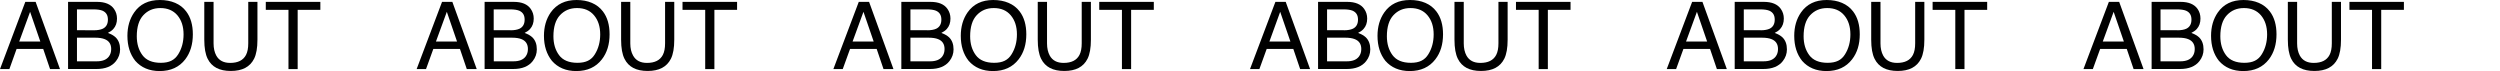 <?xml version="1.0" encoding="utf-8"?>
<!-- Generator: Adobe Illustrator 27.9.0, SVG Export Plug-In . SVG Version: 6.00 Build 0)  -->
<svg version="1.1" id="_レイヤー_2" xmlns="http://www.w3.org/2000/svg" xmlns:xlink="http://www.w3.org/1999/xlink" x="0px"
	 y="0px" viewBox="0 0 2666.6 75.8" style="enable-background:new 0 0 2666.6 75.8;" xml:space="preserve">
<g id="_レイヤー_1-2">
	<g>
		<path d="M27,2h11l26,71.7H53.4l-7.3-21.5H17.7L10,73.7H0L27,2z M43,44.3L32.1,12.6L20.5,44.3H43z"/>
		<path d="M72.6,2h31c8.4,0,14.5,2.5,18,7.5c2.1,3,3.2,6.4,3.2,10.3c0,4.5-1.3,8.2-3.9,11.1c-1.3,1.5-3.3,2.9-5.8,4.2
			c3.7,1.4,6.4,3,8.2,4.7c3.2,3.1,4.8,7.4,4.8,12.9c0,4.6-1.5,8.8-4.4,12.5c-4.4,5.6-11.3,8.4-20.8,8.4H72.6V2z M100,32.3
			c4.1,0,7.4-0.6,9.7-1.7c3.6-1.8,5.4-5,5.4-9.7s-1.9-7.8-5.8-9.5c-2.2-0.9-5.4-1.4-9.7-1.4H82.1v22.2C82.1,32.3,100,32.3,100,32.3z
			 M103.3,65.4c6,0,10.3-1.7,12.9-5.2c1.6-2.2,2.4-4.8,2.4-7.9c0-5.2-2.3-8.8-7.1-10.6c-2.5-1-5.8-1.5-9.9-1.5H82.1v25.2H103.3z"/>
		<path d="M198.6,12.2c4.8,6.3,7.1,14.5,7.1,24.4c0,10.7-2.7,19.6-8.1,26.7c-6.4,8.3-15.5,12.5-27.3,12.5c-11,0-19.7-3.7-26-10.9
			c-5.6-7-8.4-15.9-8.4-26.7c0-9.7,2.4-18,7.2-24.9C149.2,4.4,158.4,0,170.5,0S192.6,4.1,198.6,12.2L198.6,12.2z M190.1,57.9
			c3.8-6.1,5.7-13.2,5.7-21.2c0-8.4-2.2-15.2-6.6-20.4c-4.4-5.1-10.4-7.7-18.1-7.7s-13.5,2.6-18.2,7.6s-7,12.6-7,22.5
			c0,8,2,14.7,6,20.1s10.5,8.2,19.6,8.2S186.2,64.1,190.1,57.9L190.1,57.9z"/>
		<path d="M227.8,2v44.3c0,5.2,1,9.5,2.9,13c2.9,5.2,7.8,7.8,14.8,7.8c8.3,0,13.9-2.8,16.9-8.5c1.6-3.1,2.4-7.2,2.4-12.4V2h9.8v40.3
			c0,8.8-1.2,15.6-3.6,20.4c-4.4,8.7-12.6,13-24.8,13s-20.4-4.3-24.7-13c-2.4-4.8-3.6-11.5-3.6-20.4V2H227.8L227.8,2z"/>
		<path d="M341.7,2v8.5h-24.2v63.2h-9.8V10.5h-24.2V2H341.7L341.7,2z"/>
		<path d="M471.5,2h11l26,71.7h-10.6l-7.3-21.5h-28.4l-7.8,21.5h-10L471.5,2z M487.5,44.3l-10.9-31.7L465,44.3H487.5L487.5,44.3z"/>
		<path d="M517.1,2h31c8.5,0,14.5,2.5,18,7.5c2.1,3,3.2,6.4,3.2,10.3c0,4.5-1.3,8.2-3.9,11.1c-1.3,1.5-3.3,2.9-5.8,4.2
			c3.7,1.4,6.4,3,8.2,4.7c3.2,3.1,4.8,7.4,4.8,12.9c0,4.6-1.5,8.8-4.4,12.5c-4.4,5.6-11.3,8.4-20.8,8.4h-30.5V2z M544.5,32.3
			c4.1,0,7.4-0.6,9.7-1.7c3.6-1.8,5.4-5,5.4-9.7s-1.9-7.8-5.8-9.5c-2.2-0.9-5.4-1.4-9.7-1.4h-17.5v22.2H544.5L544.5,32.3z
			 M547.8,65.4c6,0,10.3-1.7,12.9-5.2c1.6-2.2,2.4-4.8,2.4-7.9c0-5.2-2.3-8.8-7-10.6c-2.5-1-5.8-1.5-9.9-1.5h-19.5v25.2H547.8
			L547.8,65.4z"/>
		<path d="M643.1,12.2c4.8,6.3,7.1,14.5,7.1,24.4c0,10.7-2.7,19.6-8.2,26.7c-6.4,8.3-15.5,12.5-27.3,12.5c-11,0-19.7-3.7-26-10.9
			c-5.6-7-8.5-15.9-8.5-26.7c0-9.7,2.4-18,7.2-24.9C593.7,4.4,602.9,0,615,0S637,4.1,643.1,12.2L643.1,12.2z M634.5,57.9
			c3.8-6.1,5.7-13.2,5.7-21.2c0-8.4-2.2-15.2-6.6-20.4s-10.4-7.7-18.1-7.7s-13.5,2.6-18.2,7.6s-7,12.6-7,22.5c0,8,2,14.7,6,20.1
			s10.5,8.2,19.6,8.2S630.7,64.1,634.5,57.9L634.5,57.9z"/>
		<path d="M672.3,2v44.3c0,5.2,1,9.5,3,13c2.9,5.2,7.8,7.8,14.8,7.8c8.3,0,13.9-2.8,16.9-8.5c1.6-3.1,2.4-7.2,2.4-12.4V2h9.8v40.3
			c0,8.8-1.2,15.6-3.6,20.4c-4.4,8.7-12.6,13-24.8,13s-20.4-4.3-24.7-13c-2.4-4.8-3.6-11.5-3.6-20.4V2H672.3L672.3,2z"/>
		<path d="M786.2,2v8.5H762v63.2h-9.8V10.5H728V2H786.2L786.2,2z"/>
		<path d="M916,2h11l26,71.7h-10.6l-7.3-21.5h-28.4l-7.8,21.5h-10L916,2z M931.9,44.3L921,12.6l-11.6,31.7H931.9z"/>
		<path d="M961.6,2h31c8.5,0,14.5,2.5,18,7.5c2.1,3,3.2,6.4,3.2,10.3c0,4.5-1.3,8.2-3.9,11.1c-1.3,1.5-3.3,2.9-5.8,4.2
			c3.7,1.4,6.4,3,8.2,4.7c3.2,3.1,4.8,7.4,4.8,12.9c0,4.6-1.5,8.8-4.4,12.5c-4.4,5.6-11.3,8.4-20.8,8.4h-30.5V2z M989,32.3
			c4.1,0,7.4-0.6,9.7-1.7c3.6-1.8,5.4-5,5.4-9.7s-1.9-7.8-5.8-9.5c-2.2-0.9-5.4-1.4-9.7-1.4h-17.5v22.2H989L989,32.3z M992.2,65.4
			c6,0,10.3-1.7,12.9-5.2c1.6-2.2,2.4-4.8,2.4-7.9c0-5.2-2.3-8.8-7-10.6c-2.5-1-5.8-1.5-9.9-1.5h-19.5v25.2H992.2L992.2,65.4z"/>
		<path d="M1087.6,12.2c4.8,6.3,7.1,14.5,7.1,24.4c0,10.7-2.7,19.6-8.2,26.7c-6.4,8.3-15.5,12.5-27.3,12.5c-11,0-19.7-3.7-26-10.9
			c-5.6-7-8.4-15.9-8.4-26.7c0-9.7,2.4-18,7.2-24.9c6.2-8.9,15.3-13.3,27.4-13.3S1081.5,4.1,1087.6,12.2L1087.6,12.2z M1079,57.9
			c3.8-6.1,5.7-13.2,5.7-21.2c0-8.4-2.2-15.2-6.6-20.4s-10.4-7.7-18.1-7.7s-13.5,2.6-18.2,7.6s-7,12.6-7,22.5c0,8,2,14.7,6,20.1
			s10.5,8.2,19.6,8.2S1075.2,64.1,1079,57.9L1079,57.9z"/>
		<path d="M1116.8,2v44.3c0,5.2,1,9.5,2.9,13c2.9,5.2,7.8,7.8,14.8,7.8c8.3,0,13.9-2.8,16.9-8.5c1.6-3.1,2.4-7.2,2.4-12.4V2h9.8
			v40.3c0,8.8-1.2,15.6-3.6,20.4c-4.4,8.7-12.6,13-24.8,13s-20.4-4.3-24.7-13c-2.4-4.8-3.6-11.5-3.6-20.4V2H1116.8L1116.8,2z"/>
		<path d="M1230.7,2v8.5h-24.2v63.2h-9.8V10.5h-24.2V2H1230.7L1230.7,2z"/>
		<path d="M1360.4,2h11l26,71.7h-10.6l-7.3-21.5h-28.4l-7.8,21.5h-10L1360.4,2L1360.4,2z M1376.4,44.3l-10.9-31.7L1354,44.3H1376.4z
			"/>
		<path d="M1406.1,2h31c8.4,0,14.5,2.5,18,7.5c2.1,3,3.2,6.4,3.2,10.3c0,4.5-1.3,8.2-3.9,11.1c-1.3,1.5-3.3,2.9-5.8,4.2
			c3.7,1.4,6.4,3,8.2,4.7c3.2,3.1,4.8,7.4,4.8,12.9c0,4.6-1.5,8.8-4.4,12.5c-4.4,5.6-11.3,8.4-20.8,8.4h-30.5V2z M1433.4,32.3
			c4.1,0,7.4-0.6,9.7-1.7c3.6-1.8,5.4-5,5.4-9.7s-1.9-7.8-5.8-9.5c-2.2-0.9-5.4-1.4-9.7-1.4h-17.5v22.2H1433.4z M1436.7,65.4
			c6,0,10.3-1.7,12.9-5.2c1.6-2.2,2.4-4.8,2.4-7.9c0-5.2-2.3-8.8-7.1-10.6c-2.5-1-5.8-1.5-9.9-1.5h-19.5v25.2H1436.7z"/>
		<path d="M1532.1,12.2c4.8,6.3,7.1,14.5,7.1,24.4c0,10.7-2.7,19.6-8.2,26.7c-6.4,8.3-15.5,12.5-27.3,12.5c-11,0-19.7-3.7-26-10.9
			c-5.6-7-8.4-15.9-8.4-26.7c0-9.7,2.4-18,7.2-24.9C1482.7,4.4,1491.8,0,1504,0S1526,4.1,1532.1,12.2L1532.1,12.2z M1523.5,57.9
			c3.8-6.1,5.7-13.2,5.7-21.2c0-8.4-2.2-15.2-6.6-20.4s-10.4-7.7-18.1-7.7s-13.5,2.6-18.2,7.6s-7,12.6-7,22.5c0,8,2,14.7,6,20.1
			s10.5,8.2,19.6,8.2S1519.7,64.1,1523.5,57.9L1523.5,57.9z"/>
		<path d="M1561.3,2v44.3c0,5.2,1,9.5,2.9,13c2.9,5.2,7.8,7.8,14.8,7.8c8.3,0,13.9-2.8,16.9-8.5c1.6-3.1,2.4-7.2,2.4-12.4V2h9.8
			v40.3c0,8.8-1.2,15.6-3.6,20.4c-4.4,8.7-12.6,13-24.8,13s-20.4-4.3-24.7-13c-2.4-4.8-3.6-11.5-3.6-20.4V2H1561.3L1561.3,2z"/>
		<path d="M1675.2,2v8.5H1651v63.2h-9.8V10.5H1617V2H1675.2L1675.2,2z"/>
		<path d="M1804.9,2h11l26,71.7h-10.6l-7.3-21.5h-28.4l-7.8,21.5h-10L1804.9,2L1804.9,2z M1820.9,44.3L1810,12.6l-11.6,31.7H1820.9z
			"/>
		<path d="M1850.5,2h31c8.4,0,14.5,2.5,18,7.5c2.1,3,3.2,6.4,3.2,10.3c0,4.5-1.3,8.2-3.9,11.1c-1.3,1.5-3.3,2.9-5.8,4.2
			c3.7,1.4,6.4,3,8.2,4.7c3.2,3.1,4.8,7.4,4.8,12.9c0,4.6-1.5,8.8-4.4,12.5c-4.4,5.6-11.3,8.4-20.8,8.4h-30.5V2z M1877.9,32.3
			c4.1,0,7.4-0.6,9.7-1.7c3.6-1.8,5.4-5,5.4-9.7s-1.9-7.8-5.8-9.5c-2.2-0.9-5.4-1.4-9.7-1.4h-17.5v22.2H1877.9z M1881.2,65.4
			c6,0,10.3-1.7,12.9-5.2c1.6-2.2,2.4-4.8,2.4-7.9c0-5.2-2.3-8.8-7.1-10.6c-2.5-1-5.8-1.5-9.9-1.5h-19.5v25.2H1881.2z"/>
		<path d="M1976.6,12.2c4.8,6.3,7.1,14.5,7.1,24.4c0,10.7-2.7,19.6-8.2,26.7c-6.4,8.3-15.5,12.5-27.3,12.5c-11,0-19.7-3.7-26-10.9
			c-5.6-7-8.4-15.9-8.4-26.7c0-9.7,2.4-18,7.2-24.9c6.2-8.9,15.3-13.3,27.4-13.3S1970.5,4.1,1976.6,12.2L1976.6,12.2z M1968,57.9
			c3.8-6.1,5.7-13.2,5.7-21.2c0-8.4-2.2-15.2-6.6-20.4s-10.4-7.7-18.1-7.7s-13.5,2.6-18.2,7.6s-7,12.6-7,22.5c0,8,2,14.7,6,20.1
			s10.5,8.2,19.6,8.2S1964.2,64.1,1968,57.9L1968,57.9z"/>
		<path d="M2005.8,2v44.3c0,5.2,1,9.5,2.9,13c2.9,5.2,7.8,7.8,14.8,7.8c8.3,0,13.9-2.8,16.9-8.5c1.6-3.1,2.4-7.2,2.4-12.4V2h9.8
			v40.3c0,8.8-1.2,15.6-3.6,20.4c-4.4,8.7-12.6,13-24.8,13s-20.4-4.3-24.7-13c-2.4-4.8-3.6-11.5-3.6-20.4V2H2005.8L2005.8,2z"/>
		<path d="M2119.6,2v8.5h-24.2v63.2h-9.8V10.5h-24.2V2H2119.6z"/>
		<path d="M2249.4,2h11l26,71.7h-10.6l-7.3-21.5h-28.4l-7.8,21.5h-10L2249.4,2L2249.4,2z M2265.4,44.3l-10.9-31.7l-11.6,31.7H2265.4
			z"/>
		<path d="M2295,2h31c8.4,0,14.5,2.5,18,7.5c2.1,3,3.1,6.4,3.1,10.3c0,4.5-1.3,8.2-3.9,11.1c-1.3,1.5-3.3,2.9-5.8,4.2
			c3.7,1.4,6.4,3,8.2,4.7c3.2,3.1,4.8,7.4,4.8,12.9c0,4.6-1.5,8.8-4.4,12.5c-4.4,5.6-11.3,8.4-20.8,8.4H2295L2295,2L2295,2z
			 M2322.4,32.3c4.1,0,7.4-0.6,9.7-1.7c3.6-1.8,5.4-5,5.4-9.7s-1.9-7.8-5.8-9.5c-2.2-0.9-5.4-1.4-9.7-1.4h-17.5v22.2H2322.4z
			 M2325.7,65.4c6,0,10.3-1.7,12.9-5.2c1.6-2.2,2.4-4.8,2.4-7.9c0-5.2-2.4-8.8-7.1-10.6c-2.5-1-5.8-1.5-9.9-1.5h-19.5v25.2H2325.7z"
			/>
		<path d="M2421.1,12.2c4.8,6.3,7.1,14.5,7.1,24.4c0,10.7-2.7,19.6-8.1,26.7c-6.4,8.3-15.5,12.5-27.3,12.5c-11,0-19.7-3.7-26-10.9
			c-5.6-7-8.4-15.9-8.4-26.7c0-9.7,2.4-18,7.2-24.9c6.2-8.9,15.3-13.3,27.4-13.3S2415,4.1,2421.1,12.2L2421.1,12.2z M2412.5,57.9
			c3.8-6.1,5.7-13.2,5.7-21.2c0-8.4-2.2-15.2-6.6-20.4c-4.4-5.1-10.4-7.7-18.1-7.7s-13.5,2.6-18.2,7.6s-7,12.6-7,22.5
			c0,8,2,14.7,6,20.1s10.5,8.2,19.6,8.2S2408.7,64.1,2412.5,57.9L2412.5,57.9z"/>
		<path d="M2450.2,2v44.3c0,5.2,1,9.5,2.9,13c2.9,5.2,7.8,7.8,14.8,7.8c8.3,0,13.9-2.8,16.9-8.5c1.6-3.1,2.4-7.2,2.4-12.4V2h9.8
			v40.3c0,8.8-1.2,15.6-3.6,20.4c-4.4,8.7-12.6,13-24.8,13s-20.4-4.3-24.7-13c-2.4-4.8-3.6-11.5-3.6-20.4V2H2450.2L2450.2,2z"/>
		<path d="M2564.1,2v8.5h-24.2v63.2h-9.8V10.5H2506V2H2564.1z"/>
	</g>
</g>
</svg>
